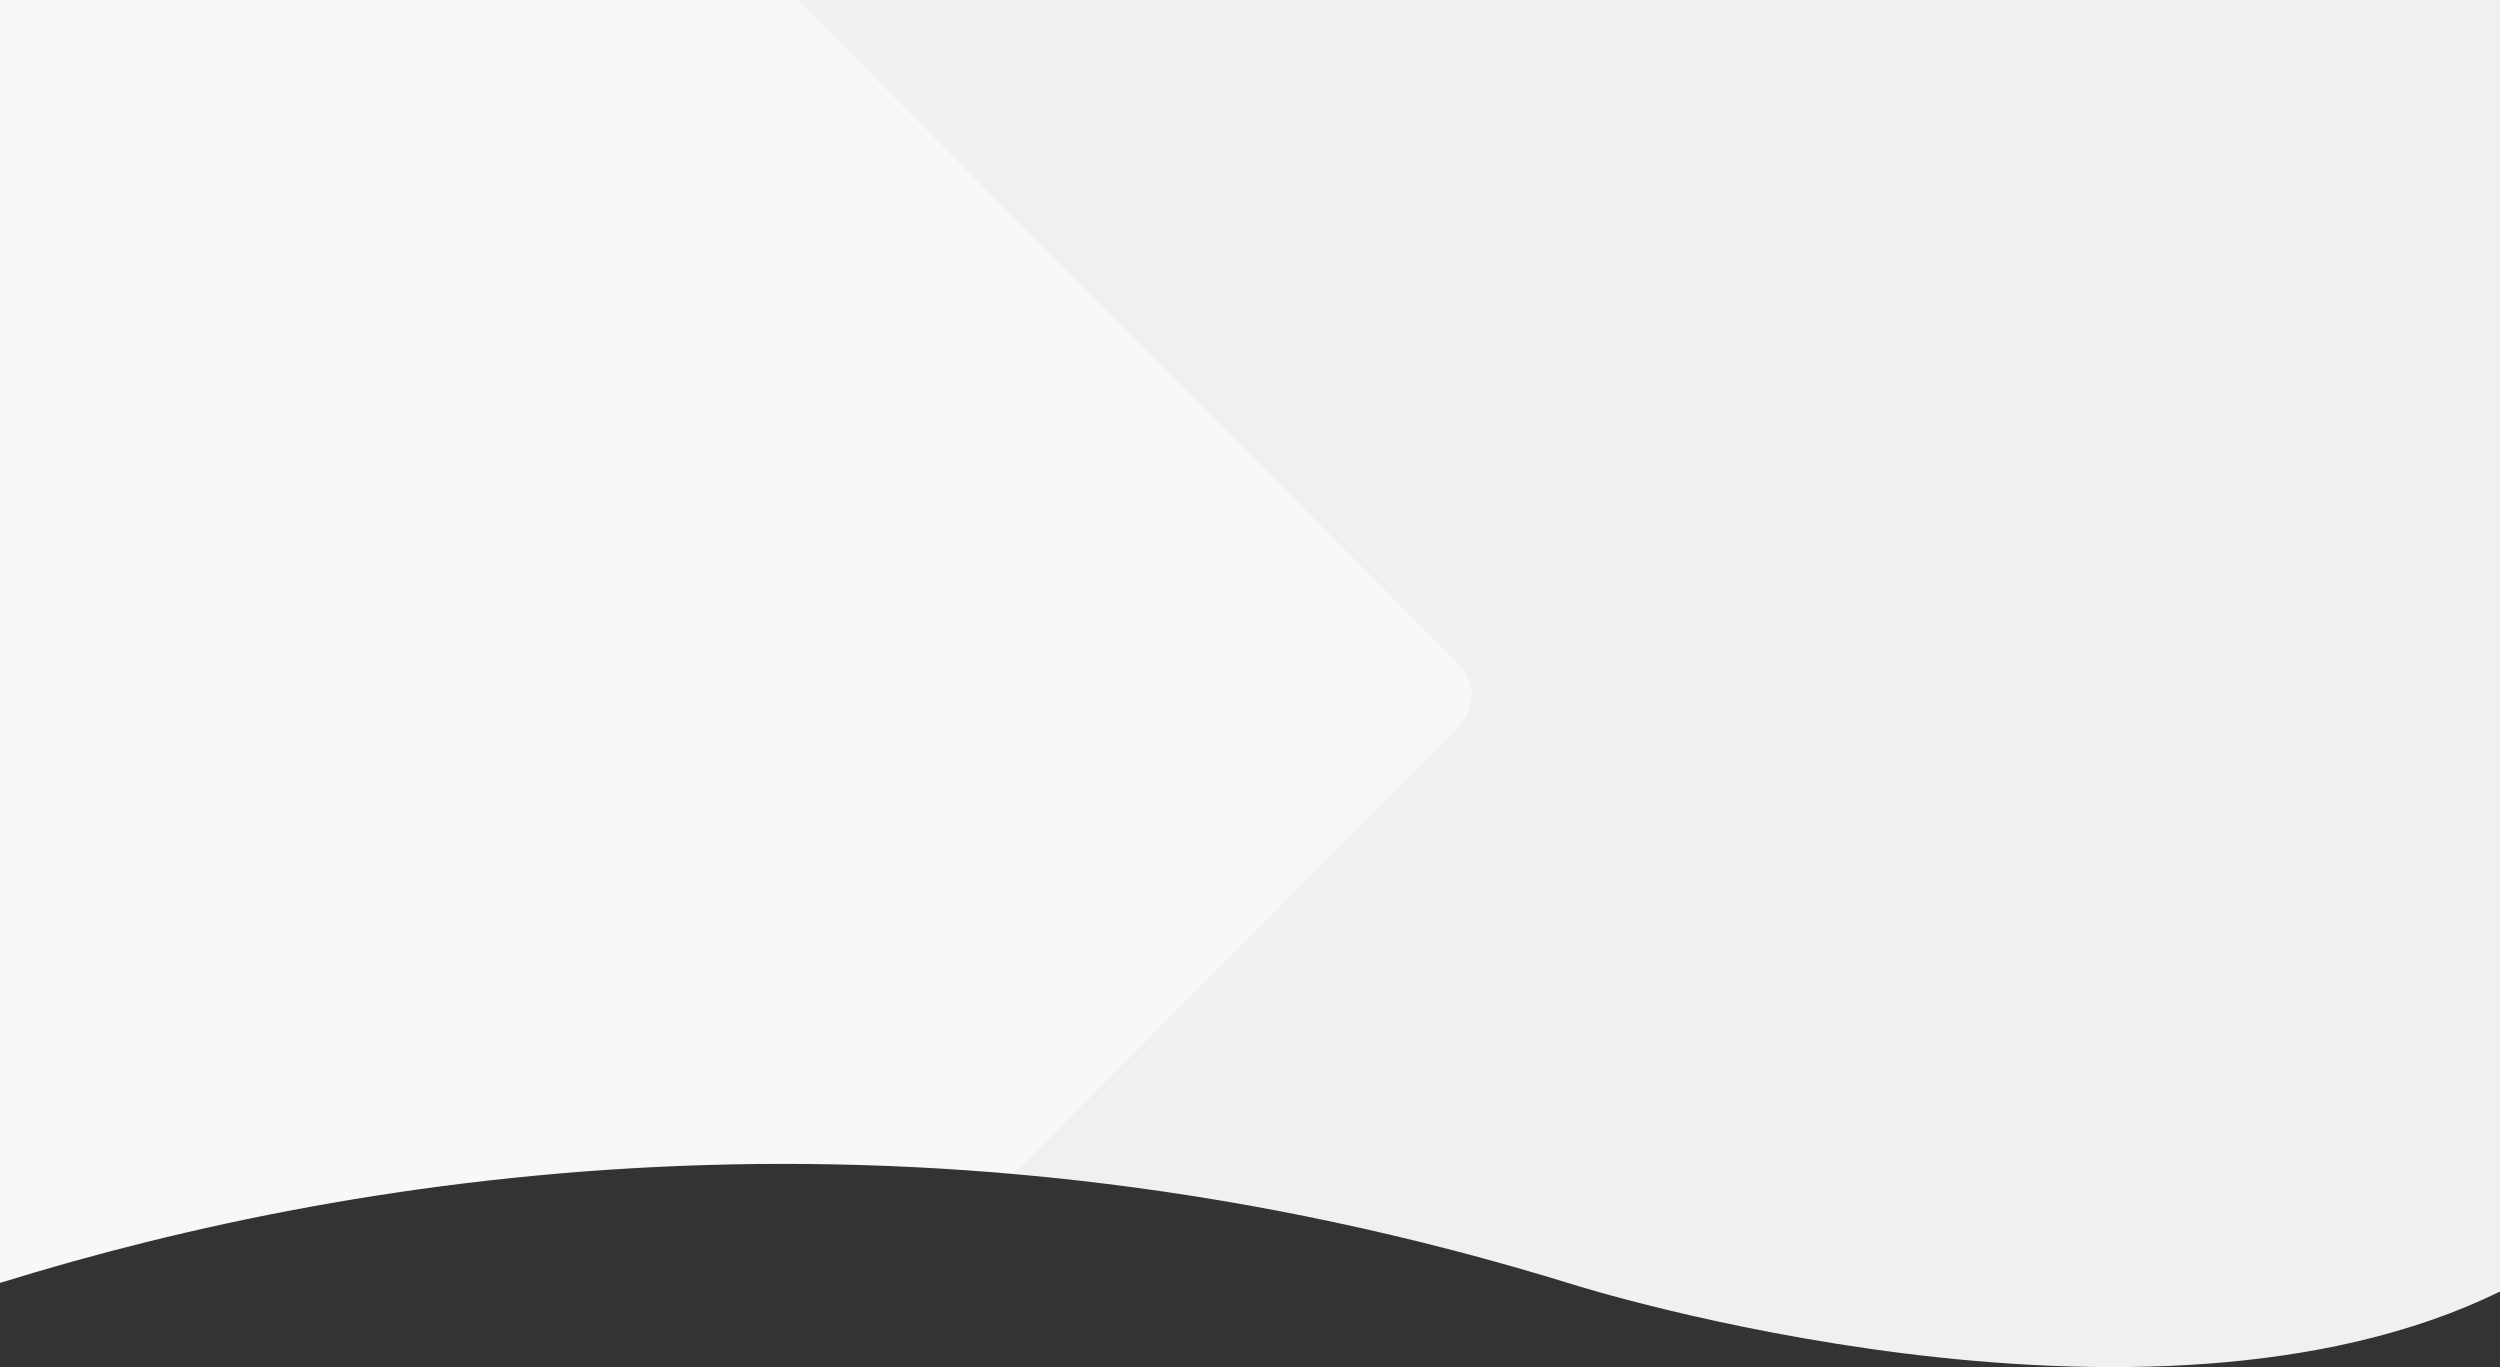 <svg version="1.1" xmlns="http://www.w3.org/2000/svg" xmlns:xlink="http://www.w3.org/1999/xlink" x="0" y="0" viewBox="0 0 1366 747" width="1366" height="747" xml:space="preserve"><rect x="0" y="0" width="1366" height="747" fill="#333333" stroke="none"/><style>.st0{clip-path:url(#SVGID_00000175325017975571480050000004569211125864844444_);fill:#f0f0f0}.st1{opacity:.52;clip-path:url(#SVGID_00000141451489166122886060000010257819370631527845_);fill:#fff;enable-background:new}</style><defs><path id="SVGID_1_" d="M860 702s312.1 98.7 506 3.7V0H0v701c201-62.4 506.2-108.5 860 1z"/></defs><clipPath id="SVGID_00000095310080991884557100000017321560988089162892_"><use xlink:href="#SVGID_1_" overflow="visible"/></clipPath><path d="M0 0h1366v760.5H0V0z" clip-path="url(#SVGID_00000095310080991884557100000017321560988089162892_)" fill="#f0f0f0"/><defs><path id="SVGID_00000049932633390260995950000014688050454458145949_" d="M860 701.6s312.1 98.7 506 3.7V0H0v700.6c201-62.3 506.2-108.5 860 1z"/></defs><clipPath id="SVGID_00000054959384207012957710000014243427223136747943_"><use xlink:href="#SVGID_00000049932633390260995950000014688050454458145949_" overflow="visible"/></clipPath><path d="M16.1-387.7-731.1 363c-9.4 9.4-9.4 24.6 0 34L16 1147.7c9.3 9.4 24.4 9.4 33.7.1l.1-.1L797.1 397c9.4-9.4 9.4-24.6 0-34L49.9-387.7c-9.3-9.4-24.4-9.4-33.8-.1v.1z" opacity=".52" clip-path="url(#SVGID_00000054959384207012957710000014243427223136747943_)" fill="#fff"/></svg>
